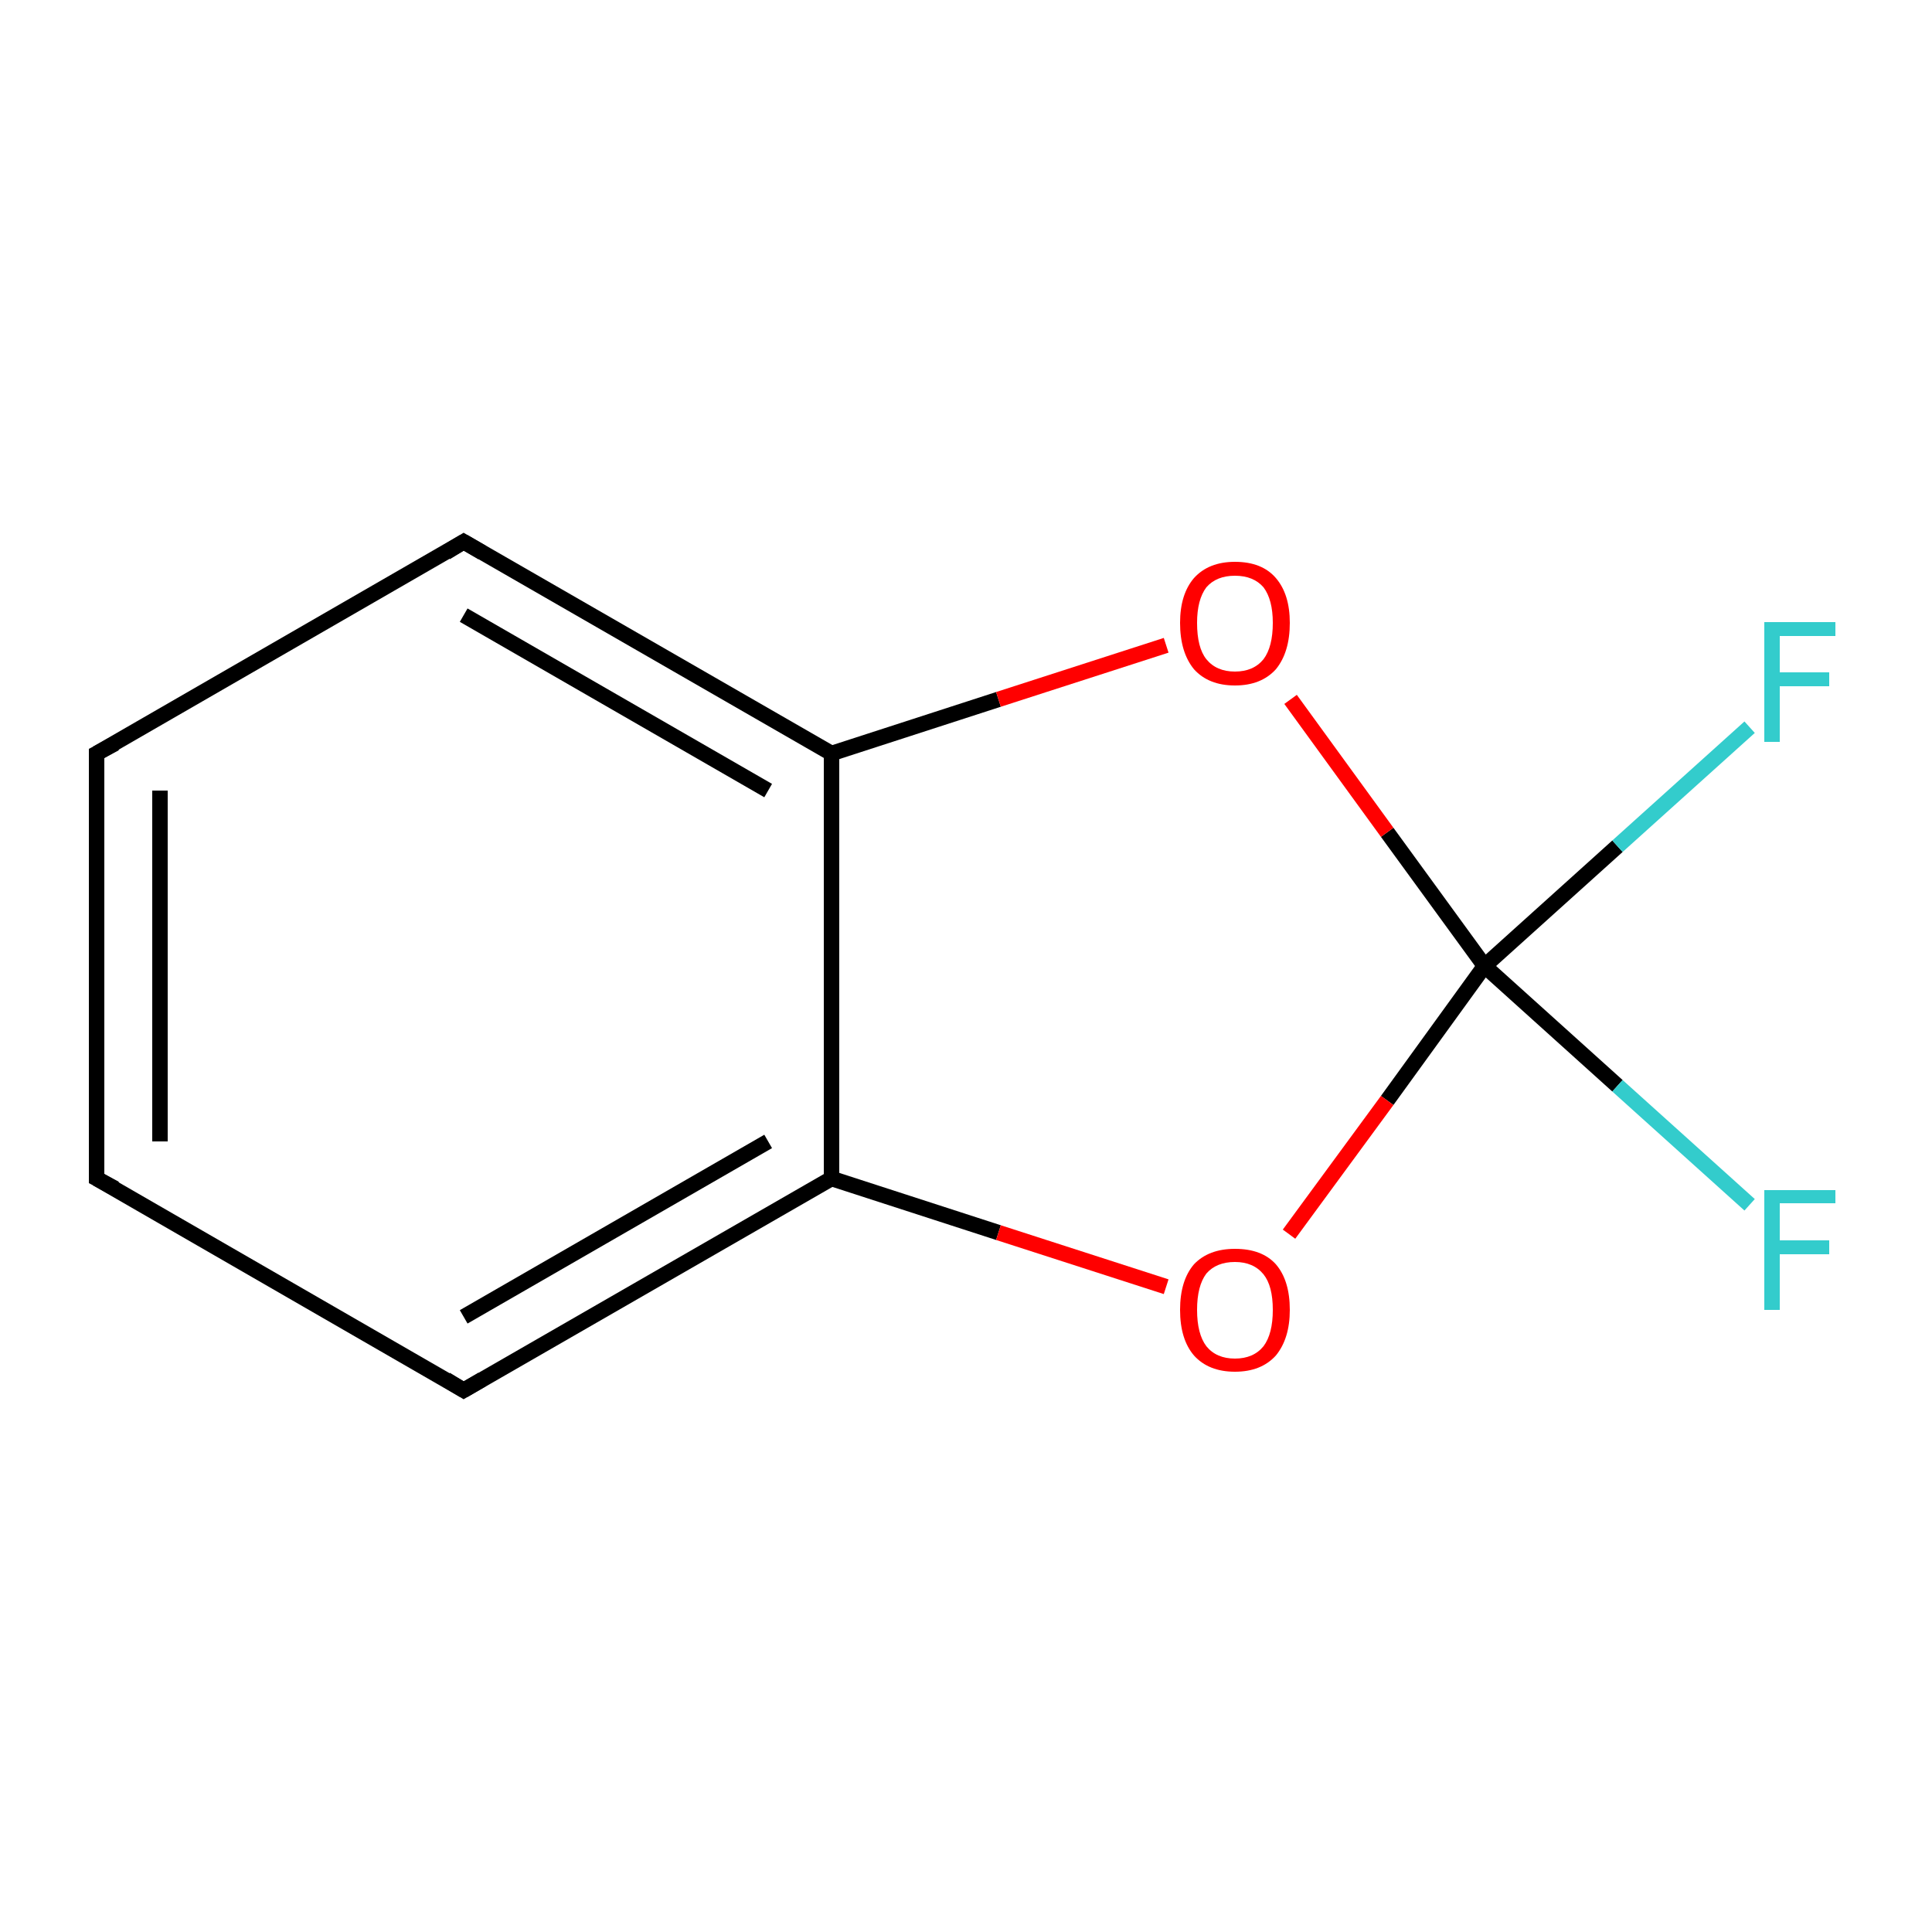 <?xml version='1.0' encoding='iso-8859-1'?>
<svg version='1.1' baseProfile='full'
              xmlns='http://www.w3.org/2000/svg'
                      xmlns:rdkit='http://www.rdkit.org/xml'
                      xmlns:xlink='http://www.w3.org/1999/xlink'
                  xml:space='preserve'
width='250px' height='250px' viewBox='0 0 250 250'>
<!-- END OF HEADER -->
<rect style='opacity:1.0;fill:#FFFFFF;stroke:none' width='250.0' height='250.0' x='0.0' y='0.0'> </rect>
<path class='bond-0 atom-0 atom-1' d='M 12.5,152.5 L 12.5,97.5' style='fill:none;fill-rule:evenodd;stroke:#000000;stroke-width:2.0px;stroke-linecap:butt;stroke-linejoin:miter;stroke-opacity:1' />
<path class='bond-0 atom-0 atom-1' d='M 20.7,147.7 L 20.7,102.3' style='fill:none;fill-rule:evenodd;stroke:#000000;stroke-width:2.0px;stroke-linecap:butt;stroke-linejoin:miter;stroke-opacity:1' />
<path class='bond-1 atom-0 atom-2' d='M 12.5,152.5 L 60.0,179.9' style='fill:none;fill-rule:evenodd;stroke:#000000;stroke-width:2.0px;stroke-linecap:butt;stroke-linejoin:miter;stroke-opacity:1' />
<path class='bond-2 atom-1 atom-3' d='M 12.5,97.5 L 60.0,70.1' style='fill:none;fill-rule:evenodd;stroke:#000000;stroke-width:2.0px;stroke-linecap:butt;stroke-linejoin:miter;stroke-opacity:1' />
<path class='bond-3 atom-2 atom-4' d='M 60.0,179.9 L 107.6,152.5' style='fill:none;fill-rule:evenodd;stroke:#000000;stroke-width:2.0px;stroke-linecap:butt;stroke-linejoin:miter;stroke-opacity:1' />
<path class='bond-3 atom-2 atom-4' d='M 60.0,170.4 L 99.4,147.7' style='fill:none;fill-rule:evenodd;stroke:#000000;stroke-width:2.0px;stroke-linecap:butt;stroke-linejoin:miter;stroke-opacity:1' />
<path class='bond-4 atom-3 atom-5' d='M 60.0,70.1 L 107.6,97.5' style='fill:none;fill-rule:evenodd;stroke:#000000;stroke-width:2.0px;stroke-linecap:butt;stroke-linejoin:miter;stroke-opacity:1' />
<path class='bond-4 atom-3 atom-5' d='M 60.0,79.6 L 99.4,102.3' style='fill:none;fill-rule:evenodd;stroke:#000000;stroke-width:2.0px;stroke-linecap:butt;stroke-linejoin:miter;stroke-opacity:1' />
<path class='bond-5 atom-4 atom-5' d='M 107.6,152.5 L 107.6,97.5' style='fill:none;fill-rule:evenodd;stroke:#000000;stroke-width:2.0px;stroke-linecap:butt;stroke-linejoin:miter;stroke-opacity:1' />
<path class='bond-6 atom-4 atom-9' d='M 107.6,152.5 L 129.2,159.5' style='fill:none;fill-rule:evenodd;stroke:#000000;stroke-width:2.0px;stroke-linecap:butt;stroke-linejoin:miter;stroke-opacity:1' />
<path class='bond-6 atom-4 atom-9' d='M 129.2,159.5 L 150.9,166.5' style='fill:none;fill-rule:evenodd;stroke:#FF0000;stroke-width:2.0px;stroke-linecap:butt;stroke-linejoin:miter;stroke-opacity:1' />
<path class='bond-7 atom-5 atom-10' d='M 107.6,97.5 L 129.2,90.5' style='fill:none;fill-rule:evenodd;stroke:#000000;stroke-width:2.0px;stroke-linecap:butt;stroke-linejoin:miter;stroke-opacity:1' />
<path class='bond-7 atom-5 atom-10' d='M 129.2,90.5 L 150.9,83.5' style='fill:none;fill-rule:evenodd;stroke:#FF0000;stroke-width:2.0px;stroke-linecap:butt;stroke-linejoin:miter;stroke-opacity:1' />
<path class='bond-8 atom-6 atom-7' d='M 192.1,125.0 L 209.3,140.5' style='fill:none;fill-rule:evenodd;stroke:#000000;stroke-width:2.0px;stroke-linecap:butt;stroke-linejoin:miter;stroke-opacity:1' />
<path class='bond-8 atom-6 atom-7' d='M 209.3,140.5 L 226.4,155.9' style='fill:none;fill-rule:evenodd;stroke:#33CCCC;stroke-width:2.0px;stroke-linecap:butt;stroke-linejoin:miter;stroke-opacity:1' />
<path class='bond-9 atom-6 atom-8' d='M 192.1,125.0 L 209.3,109.5' style='fill:none;fill-rule:evenodd;stroke:#000000;stroke-width:2.0px;stroke-linecap:butt;stroke-linejoin:miter;stroke-opacity:1' />
<path class='bond-9 atom-6 atom-8' d='M 209.3,109.5 L 226.4,94.1' style='fill:none;fill-rule:evenodd;stroke:#33CCCC;stroke-width:2.0px;stroke-linecap:butt;stroke-linejoin:miter;stroke-opacity:1' />
<path class='bond-10 atom-6 atom-9' d='M 192.1,125.0 L 179.5,142.4' style='fill:none;fill-rule:evenodd;stroke:#000000;stroke-width:2.0px;stroke-linecap:butt;stroke-linejoin:miter;stroke-opacity:1' />
<path class='bond-10 atom-6 atom-9' d='M 179.5,142.4 L 166.8,159.7' style='fill:none;fill-rule:evenodd;stroke:#FF0000;stroke-width:2.0px;stroke-linecap:butt;stroke-linejoin:miter;stroke-opacity:1' />
<path class='bond-11 atom-6 atom-10' d='M 192.1,125.0 L 179.5,107.7' style='fill:none;fill-rule:evenodd;stroke:#000000;stroke-width:2.0px;stroke-linecap:butt;stroke-linejoin:miter;stroke-opacity:1' />
<path class='bond-11 atom-6 atom-10' d='M 179.5,107.7 L 167.0,90.5' style='fill:none;fill-rule:evenodd;stroke:#FF0000;stroke-width:2.0px;stroke-linecap:butt;stroke-linejoin:miter;stroke-opacity:1' />
<path d='M 12.5,149.7 L 12.5,152.5 L 14.9,153.8' style='fill:none;stroke:#000000;stroke-width:2.0px;stroke-linecap:butt;stroke-linejoin:miter;stroke-opacity:1;' />
<path d='M 12.5,100.3 L 12.5,97.5 L 14.9,96.2' style='fill:none;stroke:#000000;stroke-width:2.0px;stroke-linecap:butt;stroke-linejoin:miter;stroke-opacity:1;' />
<path d='M 57.7,178.5 L 60.0,179.9 L 62.4,178.5' style='fill:none;stroke:#000000;stroke-width:2.0px;stroke-linecap:butt;stroke-linejoin:miter;stroke-opacity:1;' />
<path d='M 57.7,71.5 L 60.0,70.1 L 62.4,71.5' style='fill:none;stroke:#000000;stroke-width:2.0px;stroke-linecap:butt;stroke-linejoin:miter;stroke-opacity:1;' />
<path class='atom-7' d='M 228.3 154.0
L 237.5 154.0
L 237.5 155.7
L 230.3 155.7
L 230.3 160.5
L 236.7 160.5
L 236.7 162.3
L 230.3 162.3
L 230.3 169.5
L 228.3 169.5
L 228.3 154.0
' fill='#33CCCC'/>
<path class='atom-8' d='M 228.3 80.5
L 237.5 80.5
L 237.5 82.3
L 230.3 82.3
L 230.3 87.0
L 236.7 87.0
L 236.7 88.8
L 230.3 88.8
L 230.3 96.0
L 228.3 96.0
L 228.3 80.5
' fill='#33CCCC'/>
<path class='atom-9' d='M 152.7 169.5
Q 152.7 165.7, 154.5 163.6
Q 156.4 161.6, 159.8 161.6
Q 163.3 161.6, 165.1 163.6
Q 166.9 165.7, 166.9 169.5
Q 166.9 173.2, 165.1 175.4
Q 163.2 177.5, 159.8 177.5
Q 156.4 177.5, 154.5 175.4
Q 152.7 173.3, 152.7 169.5
M 159.8 175.8
Q 162.2 175.8, 163.5 174.2
Q 164.7 172.6, 164.7 169.5
Q 164.7 166.4, 163.5 164.9
Q 162.2 163.3, 159.8 163.3
Q 157.4 163.3, 156.1 164.8
Q 154.9 166.4, 154.9 169.5
Q 154.9 172.6, 156.1 174.2
Q 157.4 175.8, 159.8 175.8
' fill='#FF0000'/>
<path class='atom-10' d='M 152.7 80.6
Q 152.7 76.9, 154.5 74.8
Q 156.4 72.7, 159.8 72.7
Q 163.3 72.7, 165.1 74.8
Q 166.9 76.9, 166.9 80.6
Q 166.9 84.4, 165.1 86.6
Q 163.2 88.7, 159.8 88.7
Q 156.4 88.7, 154.5 86.6
Q 152.7 84.4, 152.7 80.6
M 159.8 86.9
Q 162.2 86.9, 163.5 85.3
Q 164.7 83.7, 164.7 80.6
Q 164.7 77.6, 163.5 76.0
Q 162.2 74.5, 159.8 74.5
Q 157.4 74.5, 156.1 76.0
Q 154.9 77.6, 154.9 80.6
Q 154.9 83.8, 156.1 85.3
Q 157.4 86.9, 159.8 86.9
' fill='#FF0000'/>
</svg>
